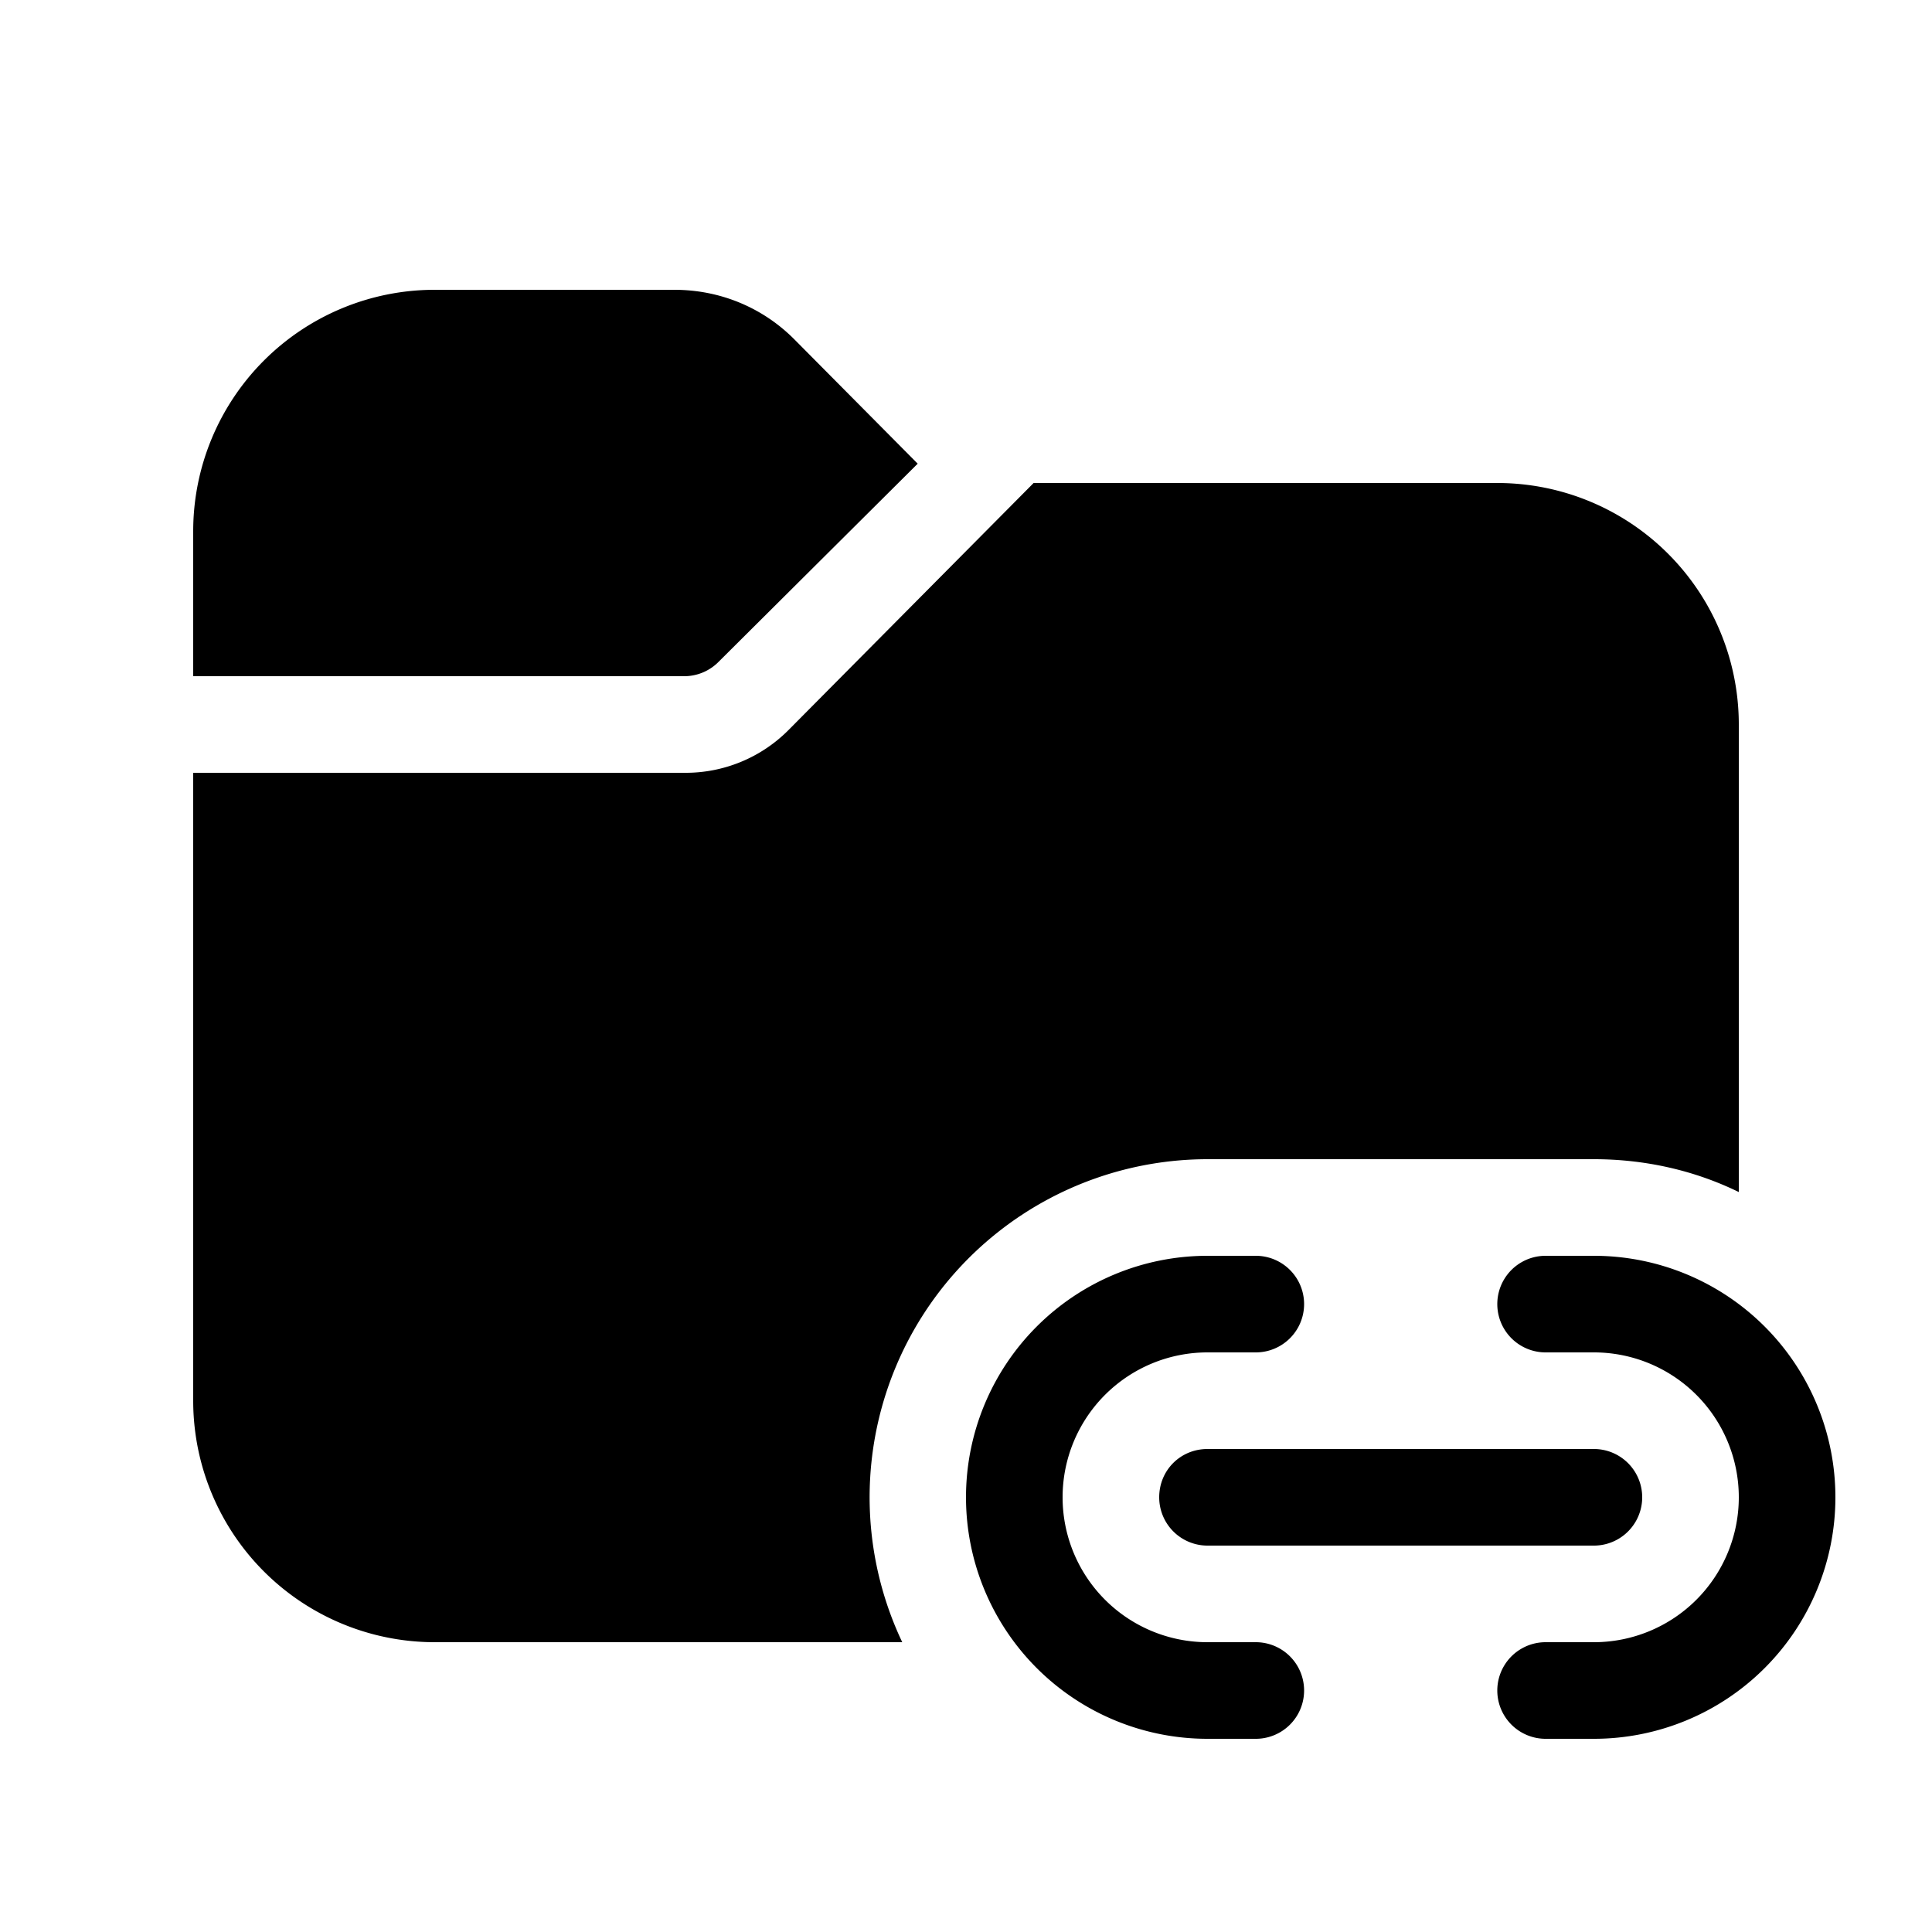 <svg width="20" height="20" viewBox="0 0 20 20" xmlns="http://www.w3.org/2000/svg"><path d="M2 5.5A2.5 2.5 0 0 1 4.5 3h2.48c.47 0 .91.18 1.24.51L9.5 4.8 7.44 6.85a.5.5 0 0 1-.35.15H2V5.5ZM2 8v6.5A2.5 2.5 0 0 0 4.5 17h4.84a3.5 3.5 0 0 1 3.16-5h4c.54 0 1.05.12 1.5.34V7.5A2.5 2.5 0 0 0 15.5 5h-4.8L8.16 7.56A1.5 1.5 0 0 1 7.09 8H2Zm10.5 5a2.5 2.5 0 0 0 0 5h.5a.5.5 0 0 0 0-1h-.5a1.5 1.5 0 0 1 0-3h.5a.5.5 0 0 0 0-1h-.5Zm3.5 0a.5.5 0 0 0 0 1h.5a1.5 1.5 0 0 1 0 3H16a.5.5 0 0 0 0 1h.5a2.5 2.5 0 0 0 0-5H16Zm-4 2.5c0-.28.22-.5.5-.5h4a.5.5 0 0 1 0 1h-4a.5.5 0 0 1-.5-.5Z"/></svg>